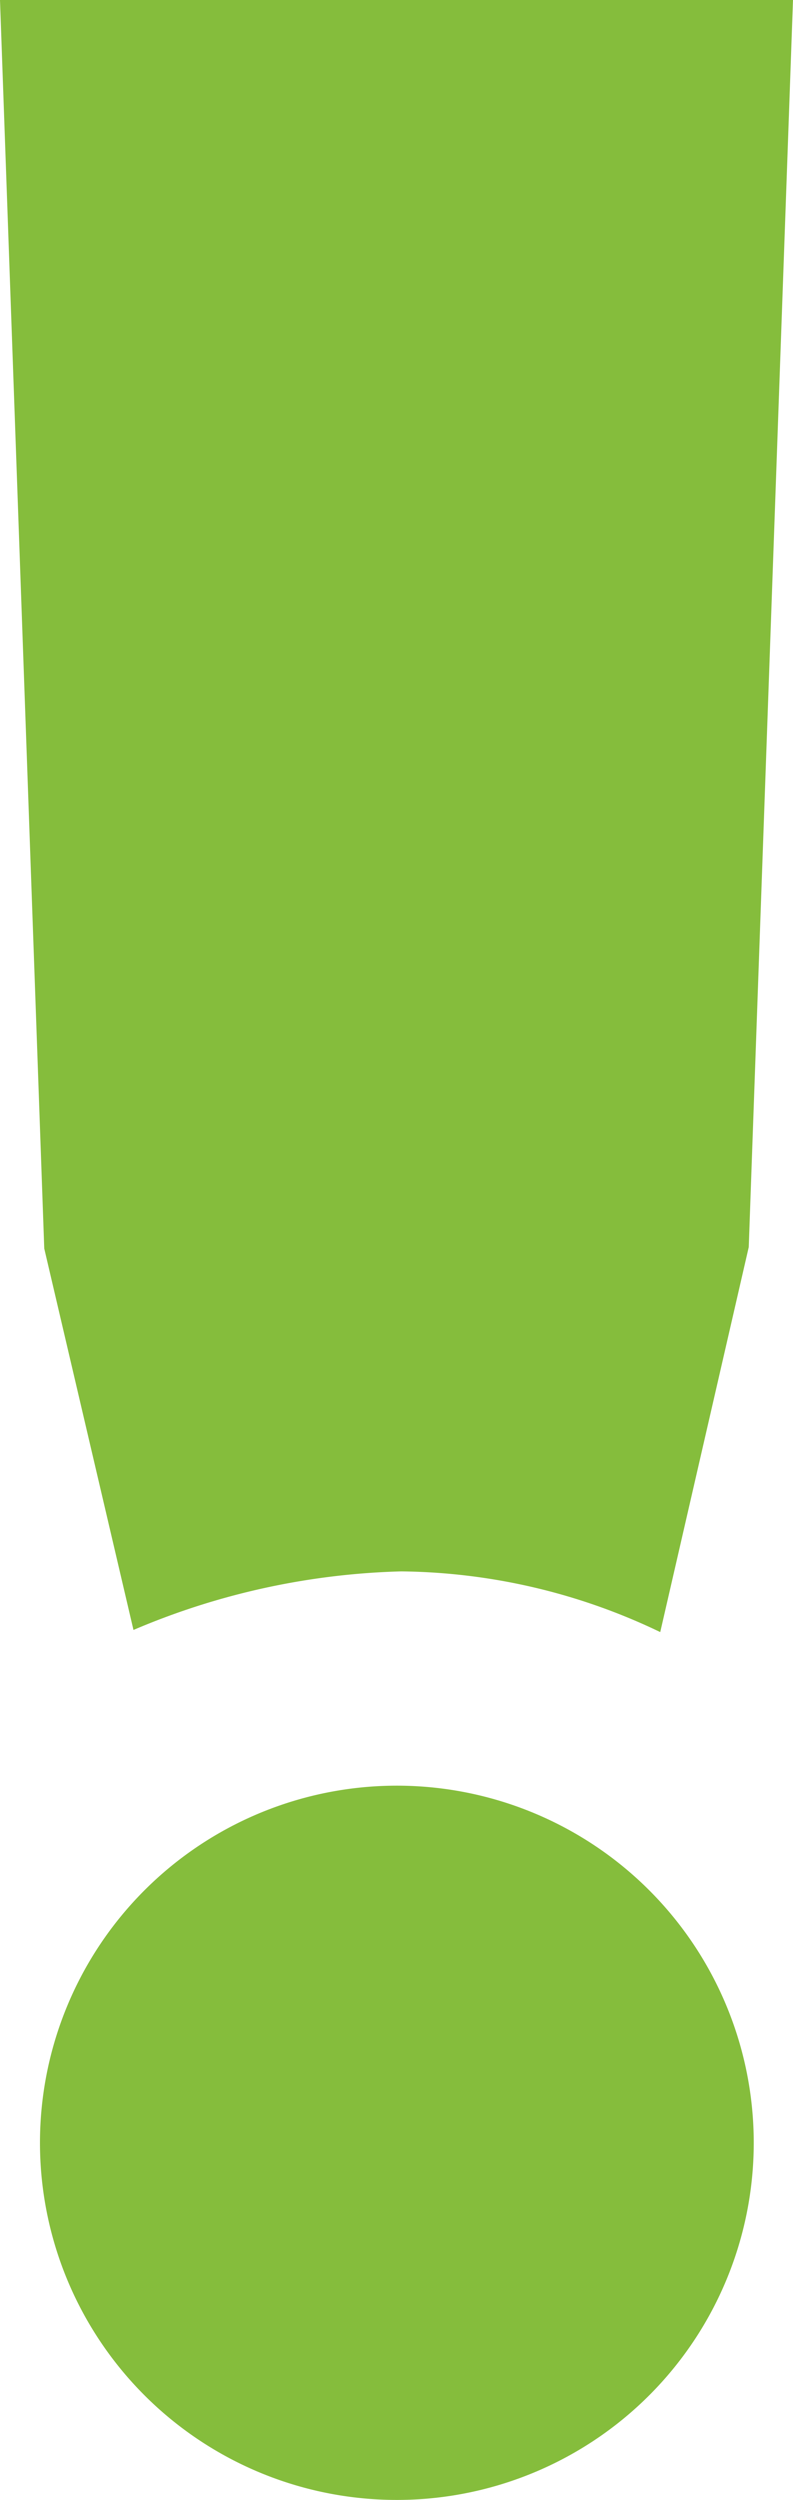 <svg xmlns="http://www.w3.org/2000/svg" viewBox="0 0 11.11 35"><defs><style>.cls-1{fill:#85bd3c;}</style></defs><g id="Layer_2" data-name="Layer 2"><g id="Layer_1-2" data-name="Layer 1"><path class="cls-1" d="M1.87,22.82A10.23,10.23,0,0,1,5.62,22a8.56,8.56,0,0,1,3.63.85l1.24-5.39L11.11,0H0L.62,17.48Z"/><path class="cls-1" d="M10.56,30a5,5,0,1,1-5-5A5,5,0,0,1,10.56,30Z"/></g></g></svg>